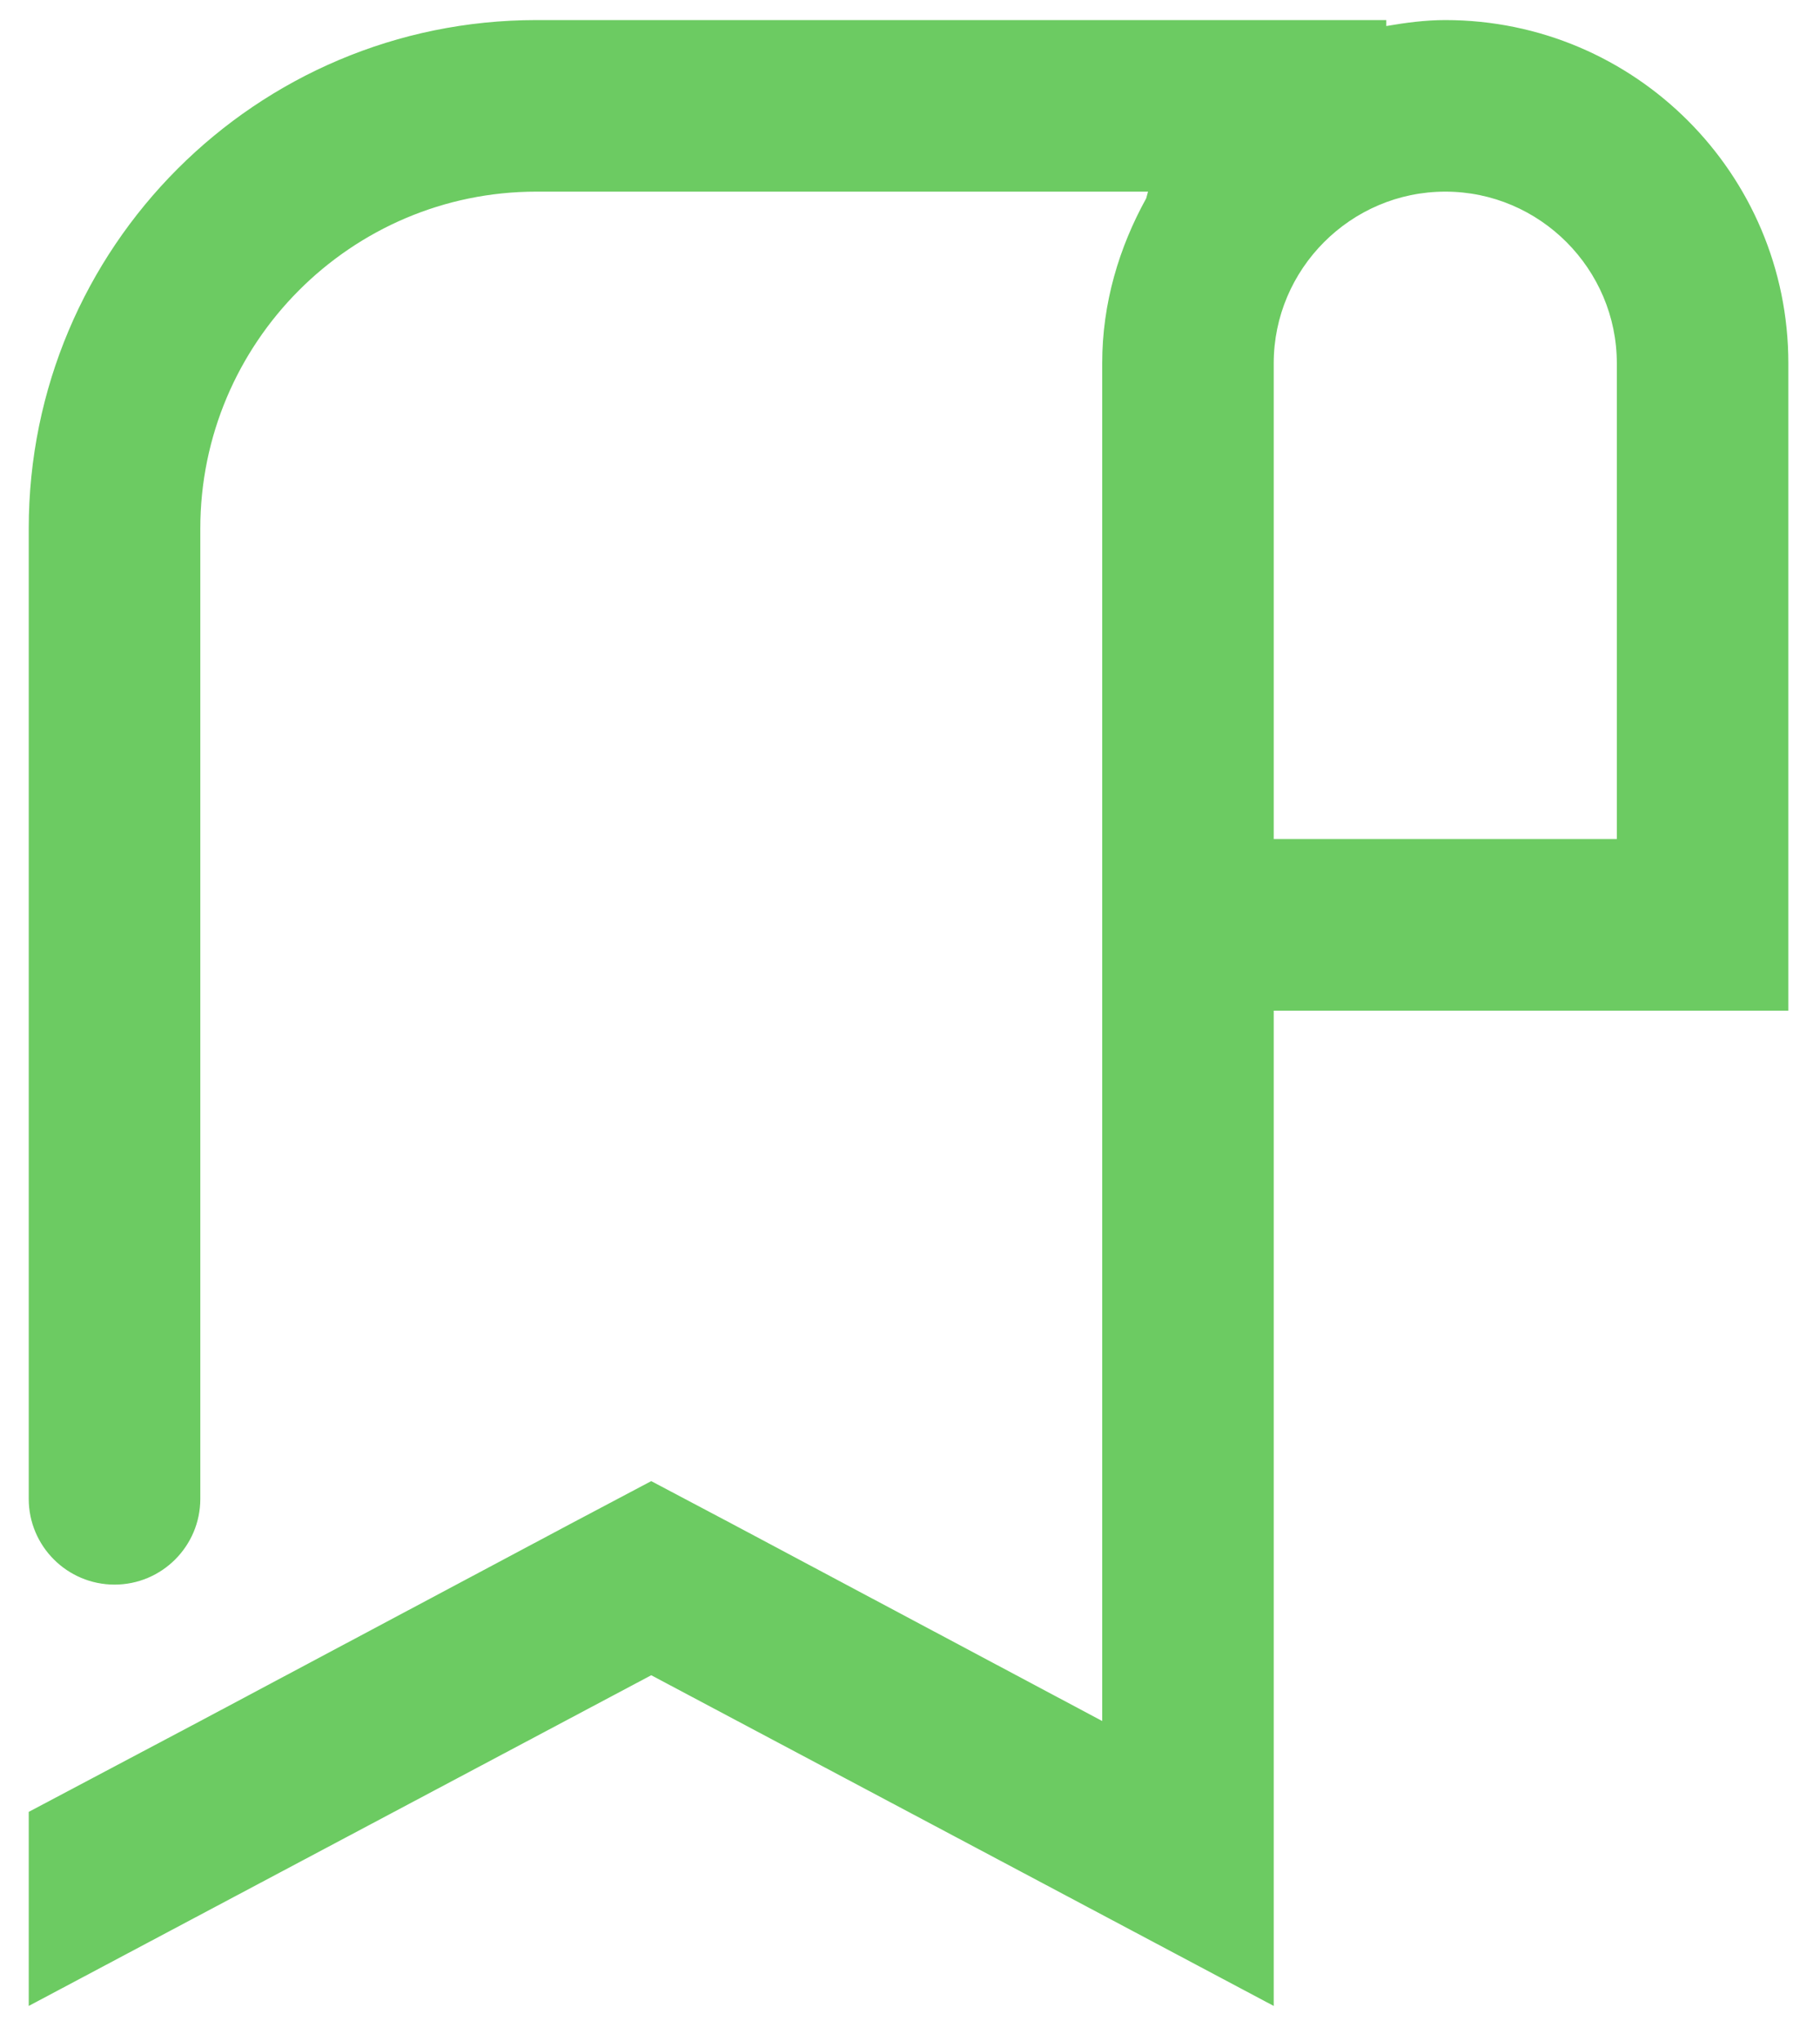 <svg width="33" height="37" viewBox="0 0 33 37" fill="none" xmlns="http://www.w3.org/2000/svg">
<path d="M26.206 0.364C25.84 0.364 25.485 0.412 25.136 0.472V0.364H9.726C4.645 0.364 0.521 4.487 0.521 9.582V27.171C0.521 28.029 1.218 28.726 2.077 28.726C2.935 28.726 3.632 28.029 3.632 27.171V9.582C3.632 6.218 6.362 3.474 9.726 3.474H20.816L20.783 3.595C20.291 4.486 19.985 5.495 19.985 6.584V18.322V31.199L13.272 27.624L11.808 26.85L10.345 27.624L3.632 31.199L0.521 32.846V36.364L11.808 30.369L23.095 36.364V18.322V6.584C23.095 4.881 24.489 3.474 26.206 3.474C27.923 3.474 29.316 4.881 29.316 6.584V15.211H21.206V18.322H32.426V6.584C32.426 3.15 29.64 0.364 26.206 0.364Z" fill="#6CCB62"/>
</svg>
